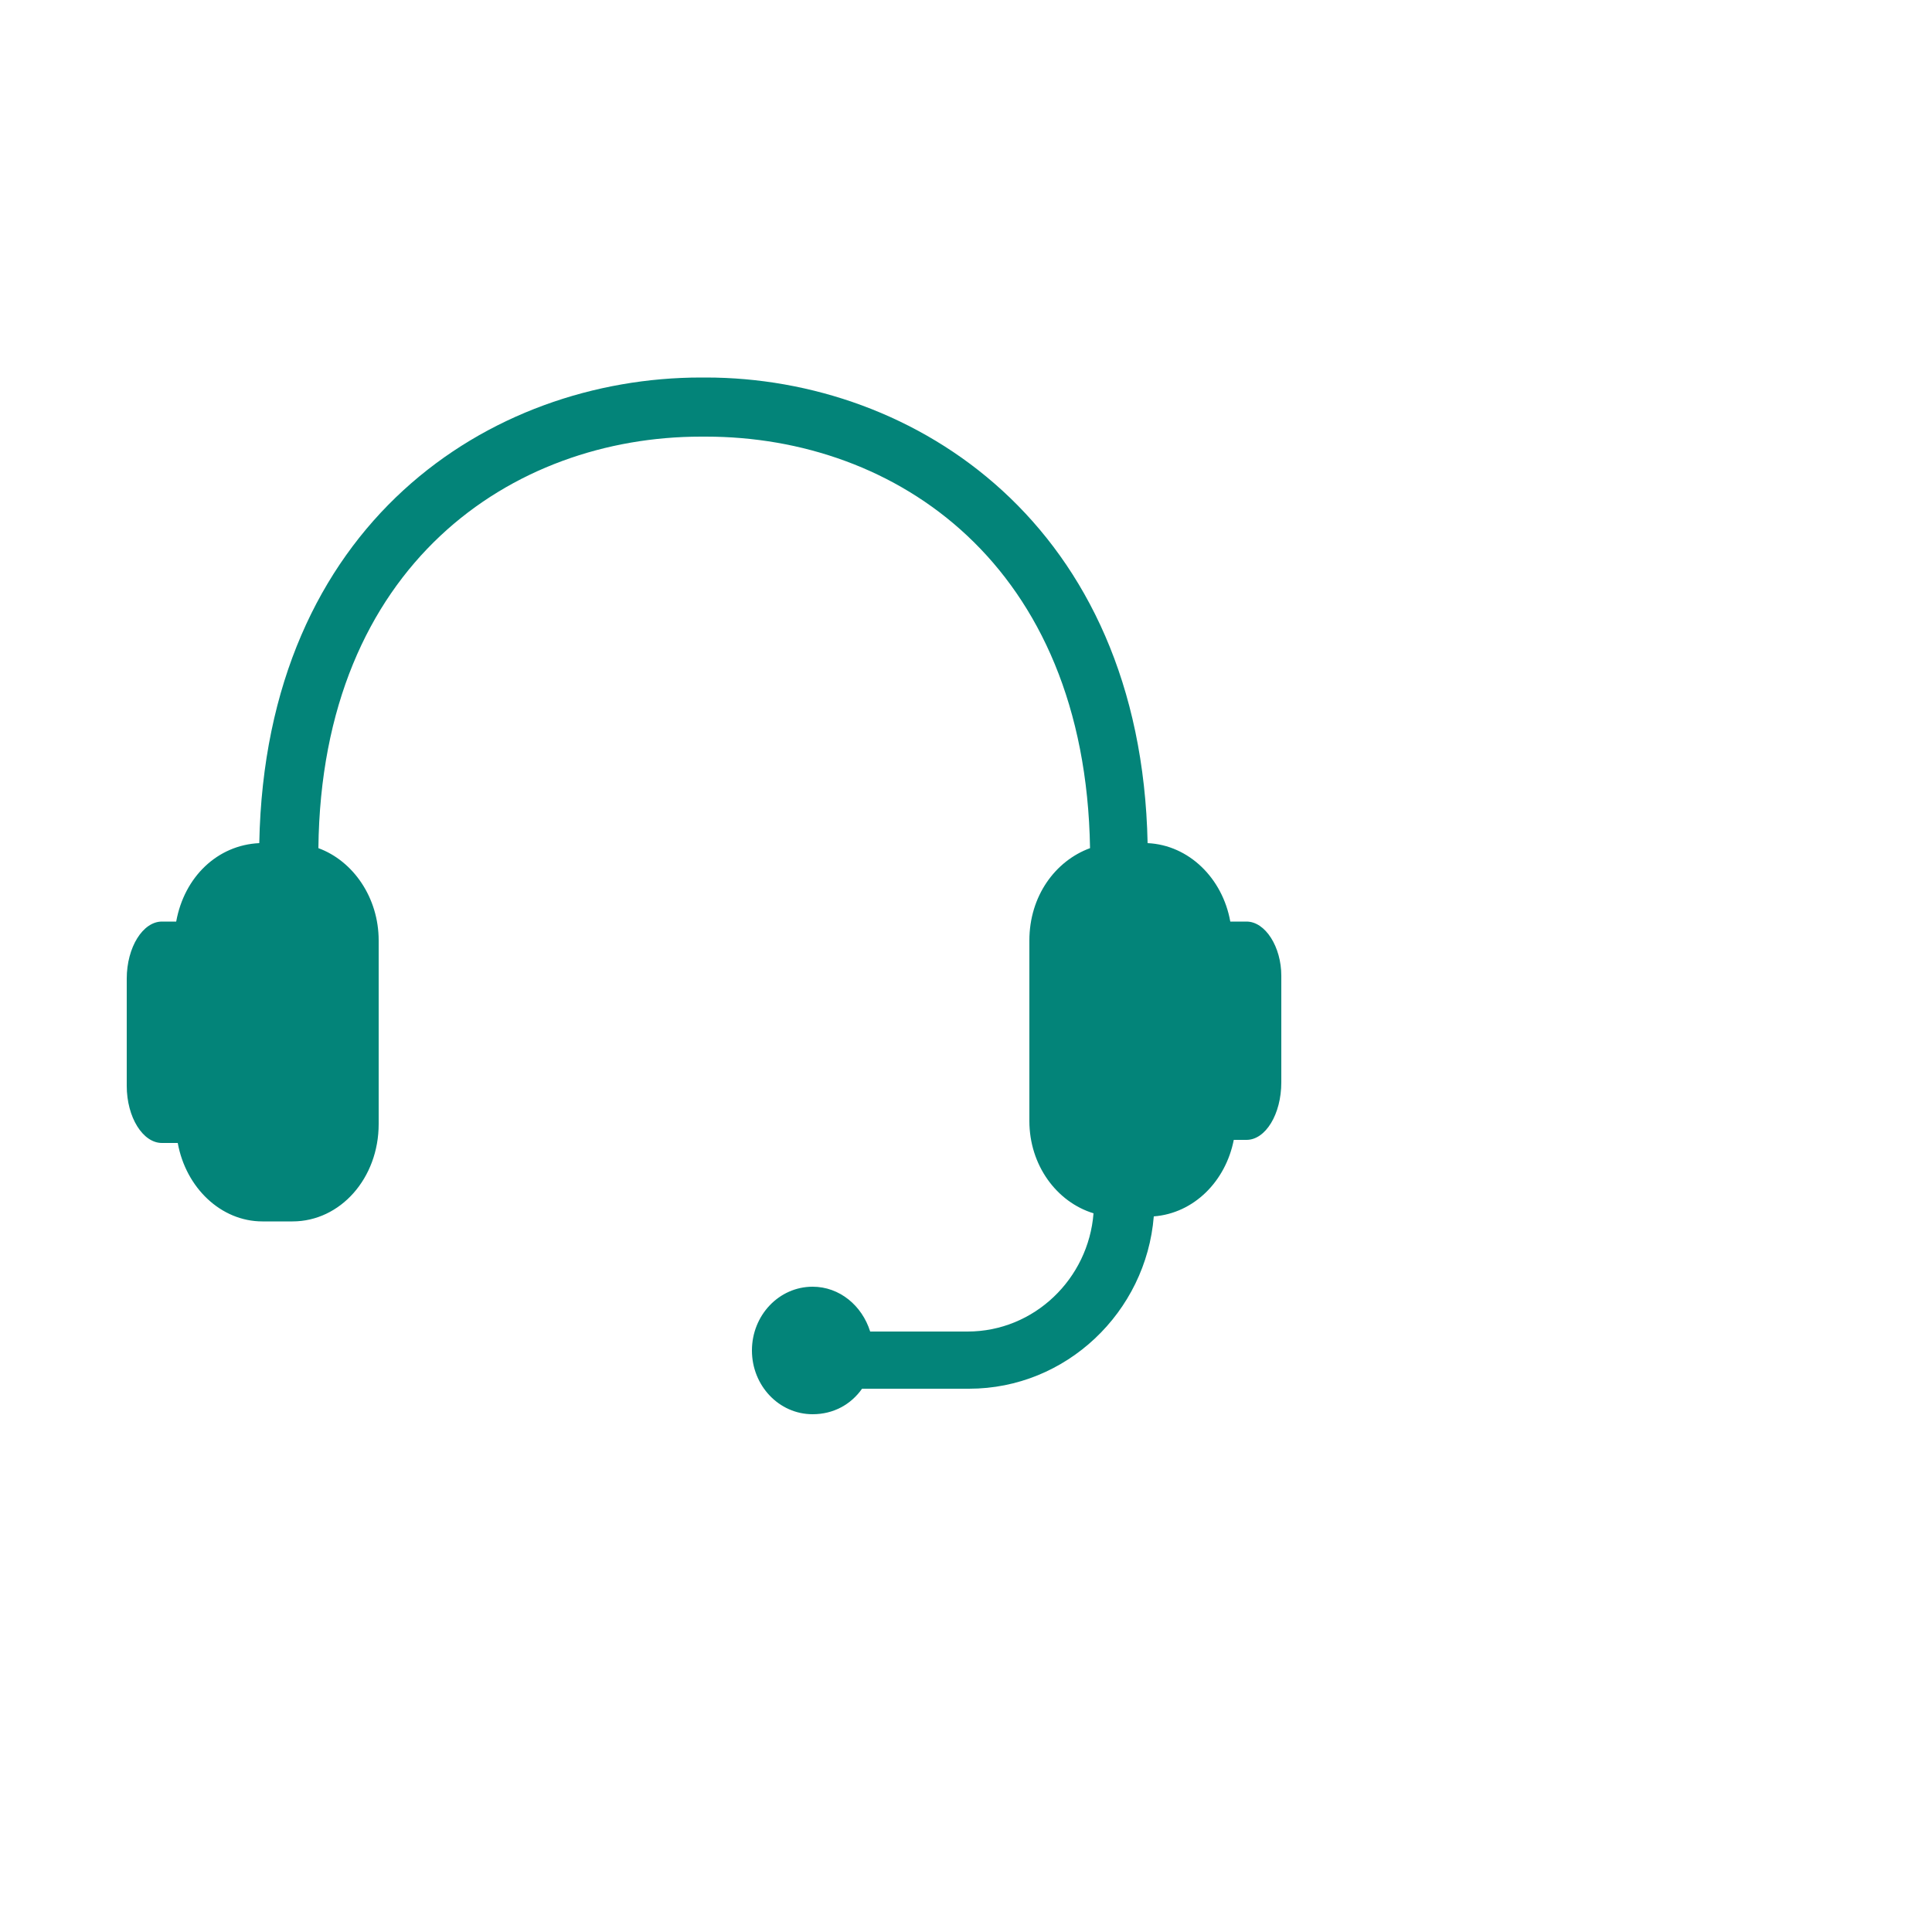 <svg version="1.2" xmlns="http://www.w3.org/2000/svg" viewBox="0 0 500 500" width="500" height="500">
	<title>Folder 1</title>
	<style>
		.s0 { fill: #038479 } 
	</style>
	<g id="Folder 1">
		<path id="-e-human-support-2" class="s0" d="m322.6 238.5h-3.3-0.9c-2-11.2-10.7-19.8-21.4-20.3-1.7-82.5-60.3-120.5-114.3-120.5h-1.3c-54.5 0-112.7 37.6-114.3 120.5-10.8 0.5-19.4 8.7-21.5 20.3h-0.8-2.9c-4.9 0-9.1 6.6-9.1 14.8v27.7c0 8.2 4.2 14.8 9.1 14.8h3.3 0.8c2.1 11.6 11.2 20.3 21.9 20.3h7.8c12.4 0 22.3-11.2 22.3-25.2v-47.5c0-11.1-6.6-20.6-15.6-23.9 0.8-73.5 50.3-106.5 99-106.5h1.3c49.1 0 98.2 33 99.4 106.5-9 3.3-15.7 12.4-15.7 23.9v46.7c0 11.5 7.1 21 16.6 23.9-1.3 16.9-15.3 30.6-32.6 30.6h-25.2c-2.1-6.7-7.9-11.6-14.9-11.6-8.7 0-15.7 7.4-15.7 16.5 0 9.1 7 16.5 15.7 16.5 5.4 0 9.9-2.5 12.8-6.6h27.7c25.1 0 45.8-19.8 47.8-44.6 10.4-0.8 18.6-9.1 20.7-19.8h0.8 2.5c4.9 0 9-6.6 9-14.9v-27.6c0-7.4-4.1-14-9-14z"/>
	</g>
</svg>
